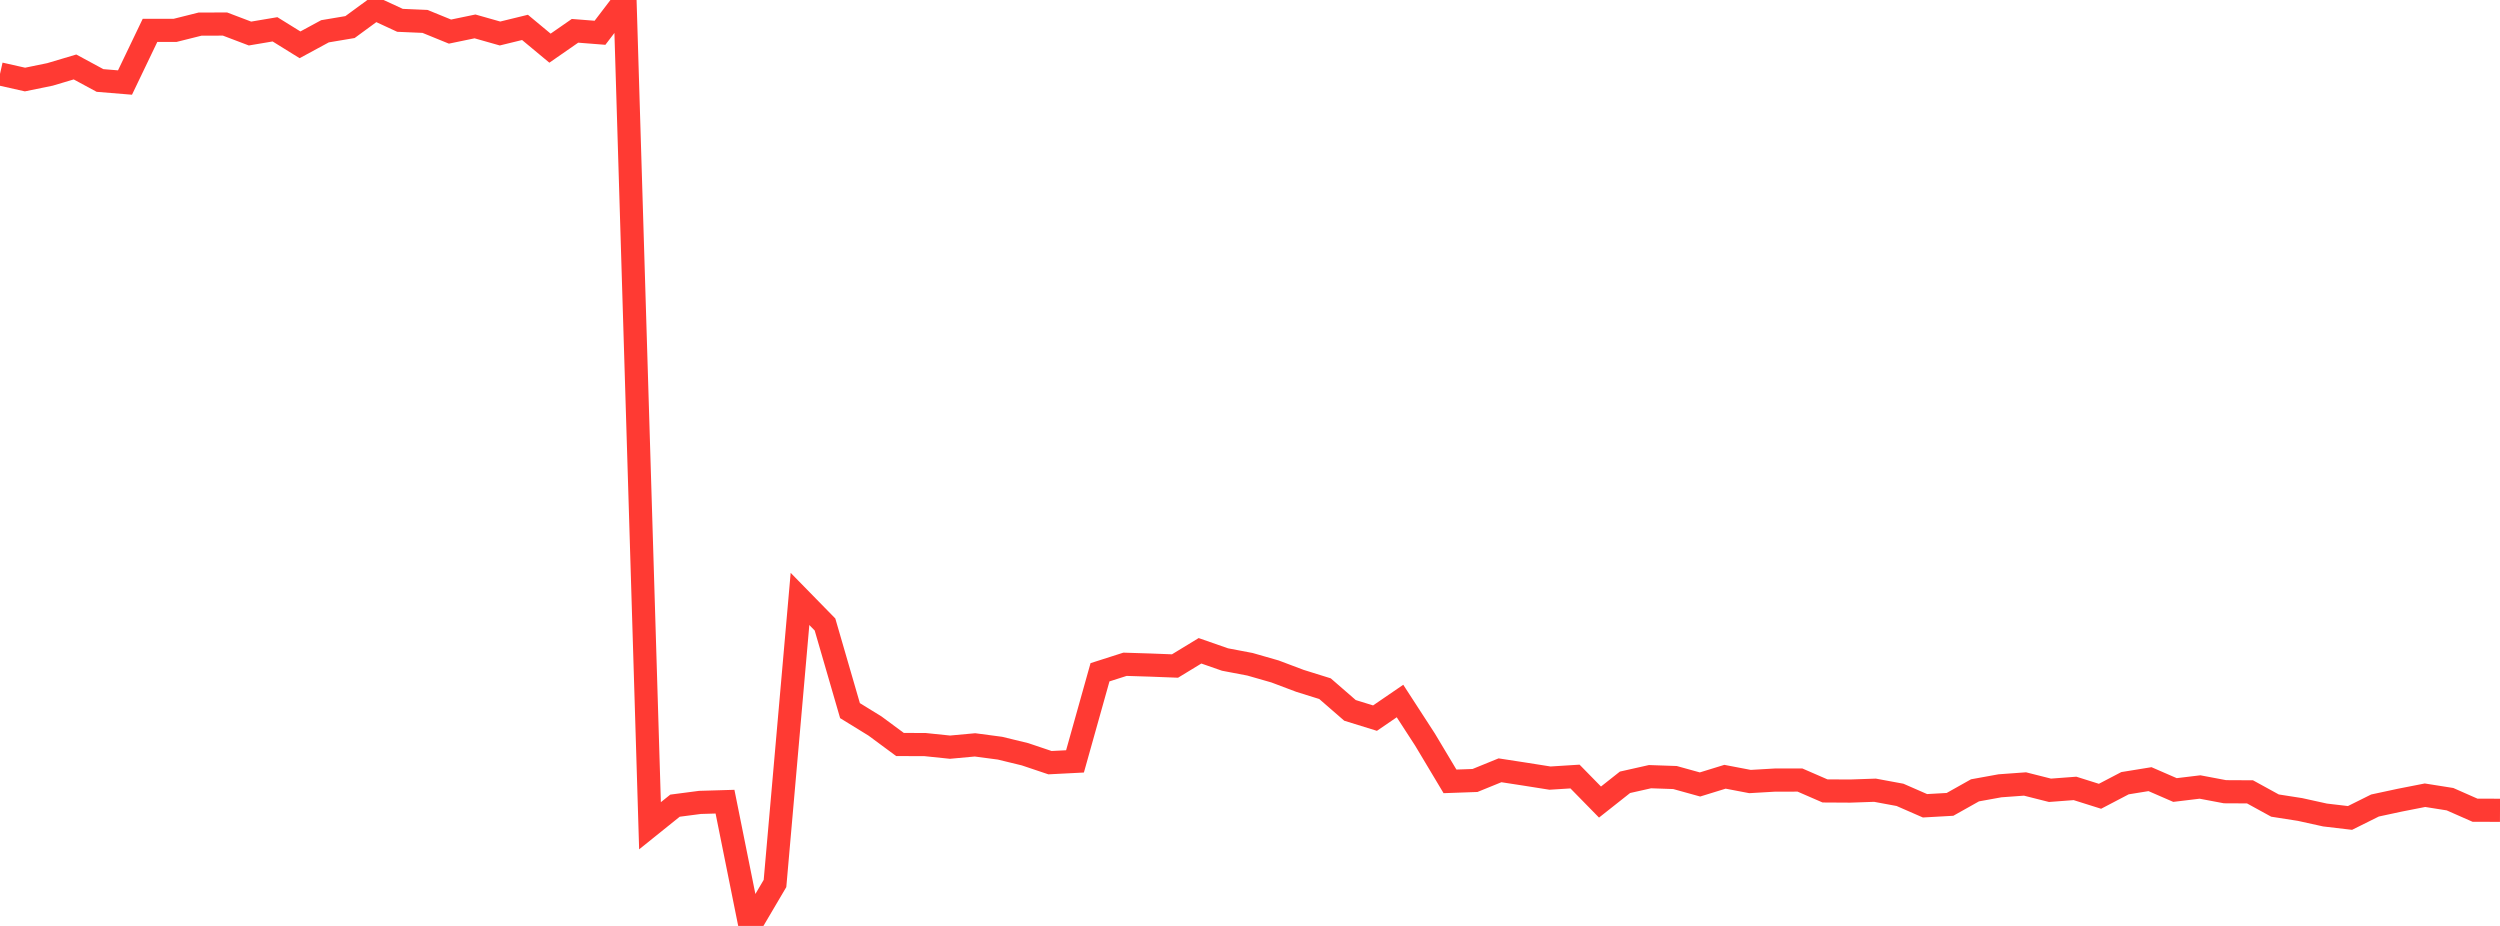 <?xml version="1.0" standalone="no"?>
<!DOCTYPE svg PUBLIC "-//W3C//DTD SVG 1.1//EN" "http://www.w3.org/Graphics/SVG/1.1/DTD/svg11.dtd">

<svg width="135" height="50" viewBox="0 0 135 50" preserveAspectRatio="none" 
  xmlns="http://www.w3.org/2000/svg"
  xmlns:xlink="http://www.w3.org/1999/xlink">


<polyline points="0.0, 3.991 1.35, 4.295 2.7, 4.018 4.05, 3.616 5.4, 4.346 6.75, 4.457 8.1, 1.641 9.45, 1.641 10.8, 1.303 12.15, 1.298 13.5, 1.811 14.85, 1.583 16.2, 2.42 17.55, 1.689 18.9, 1.462 20.25, 0.473 21.6, 1.098 22.95, 1.156 24.3, 1.706 25.65, 1.426 27.0, 1.809 28.35, 1.479 29.7, 2.601 31.05, 1.664 32.4, 1.77 33.75, 0.0 35.1, 44.591 36.45, 43.506 37.8, 43.33 39.15, 43.29 40.5, 50.0 41.85, 47.708 43.2, 32.343 44.55, 33.723 45.9, 38.374 47.25, 39.205 48.6, 40.203 49.95, 40.207 51.3, 40.347 52.65, 40.223 54.0, 40.402 55.35, 40.73 56.7, 41.184 58.05, 41.115 59.4, 36.303 60.75, 35.871 62.1, 35.913 63.45, 35.965 64.8, 35.143 66.15, 35.614 67.5, 35.871 68.85, 36.258 70.2, 36.767 71.55, 37.188 72.9, 38.361 74.25, 38.779 75.6, 37.855 76.95, 39.937 78.3, 42.194 79.65, 42.146 81.0, 41.596 82.35, 41.804 83.7, 42.018 85.05, 41.933 86.4, 43.311 87.75, 42.244 89.1, 41.94 90.45, 41.987 91.8, 42.361 93.15, 41.945 94.5, 42.203 95.85, 42.124 97.2, 42.123 98.55, 42.71 99.9, 42.718 101.25, 42.672 102.6, 42.922 103.95, 43.512 105.3, 43.436 106.65, 42.678 108.0, 42.433 109.35, 42.335 110.7, 42.676 112.05, 42.574 113.4, 42.999 114.75, 42.293 116.1, 42.074 117.45, 42.661 118.8, 42.498 120.15, 42.753 121.5, 42.76 122.85, 43.501 124.2, 43.712 125.55, 44.01 126.9, 44.169 128.25, 43.497 129.6, 43.207 130.95, 42.942 132.3, 43.156 133.65, 43.751 135.0, 43.756" fill="none" stroke="#ff3a33" stroke-width="1.25"/>

</svg>